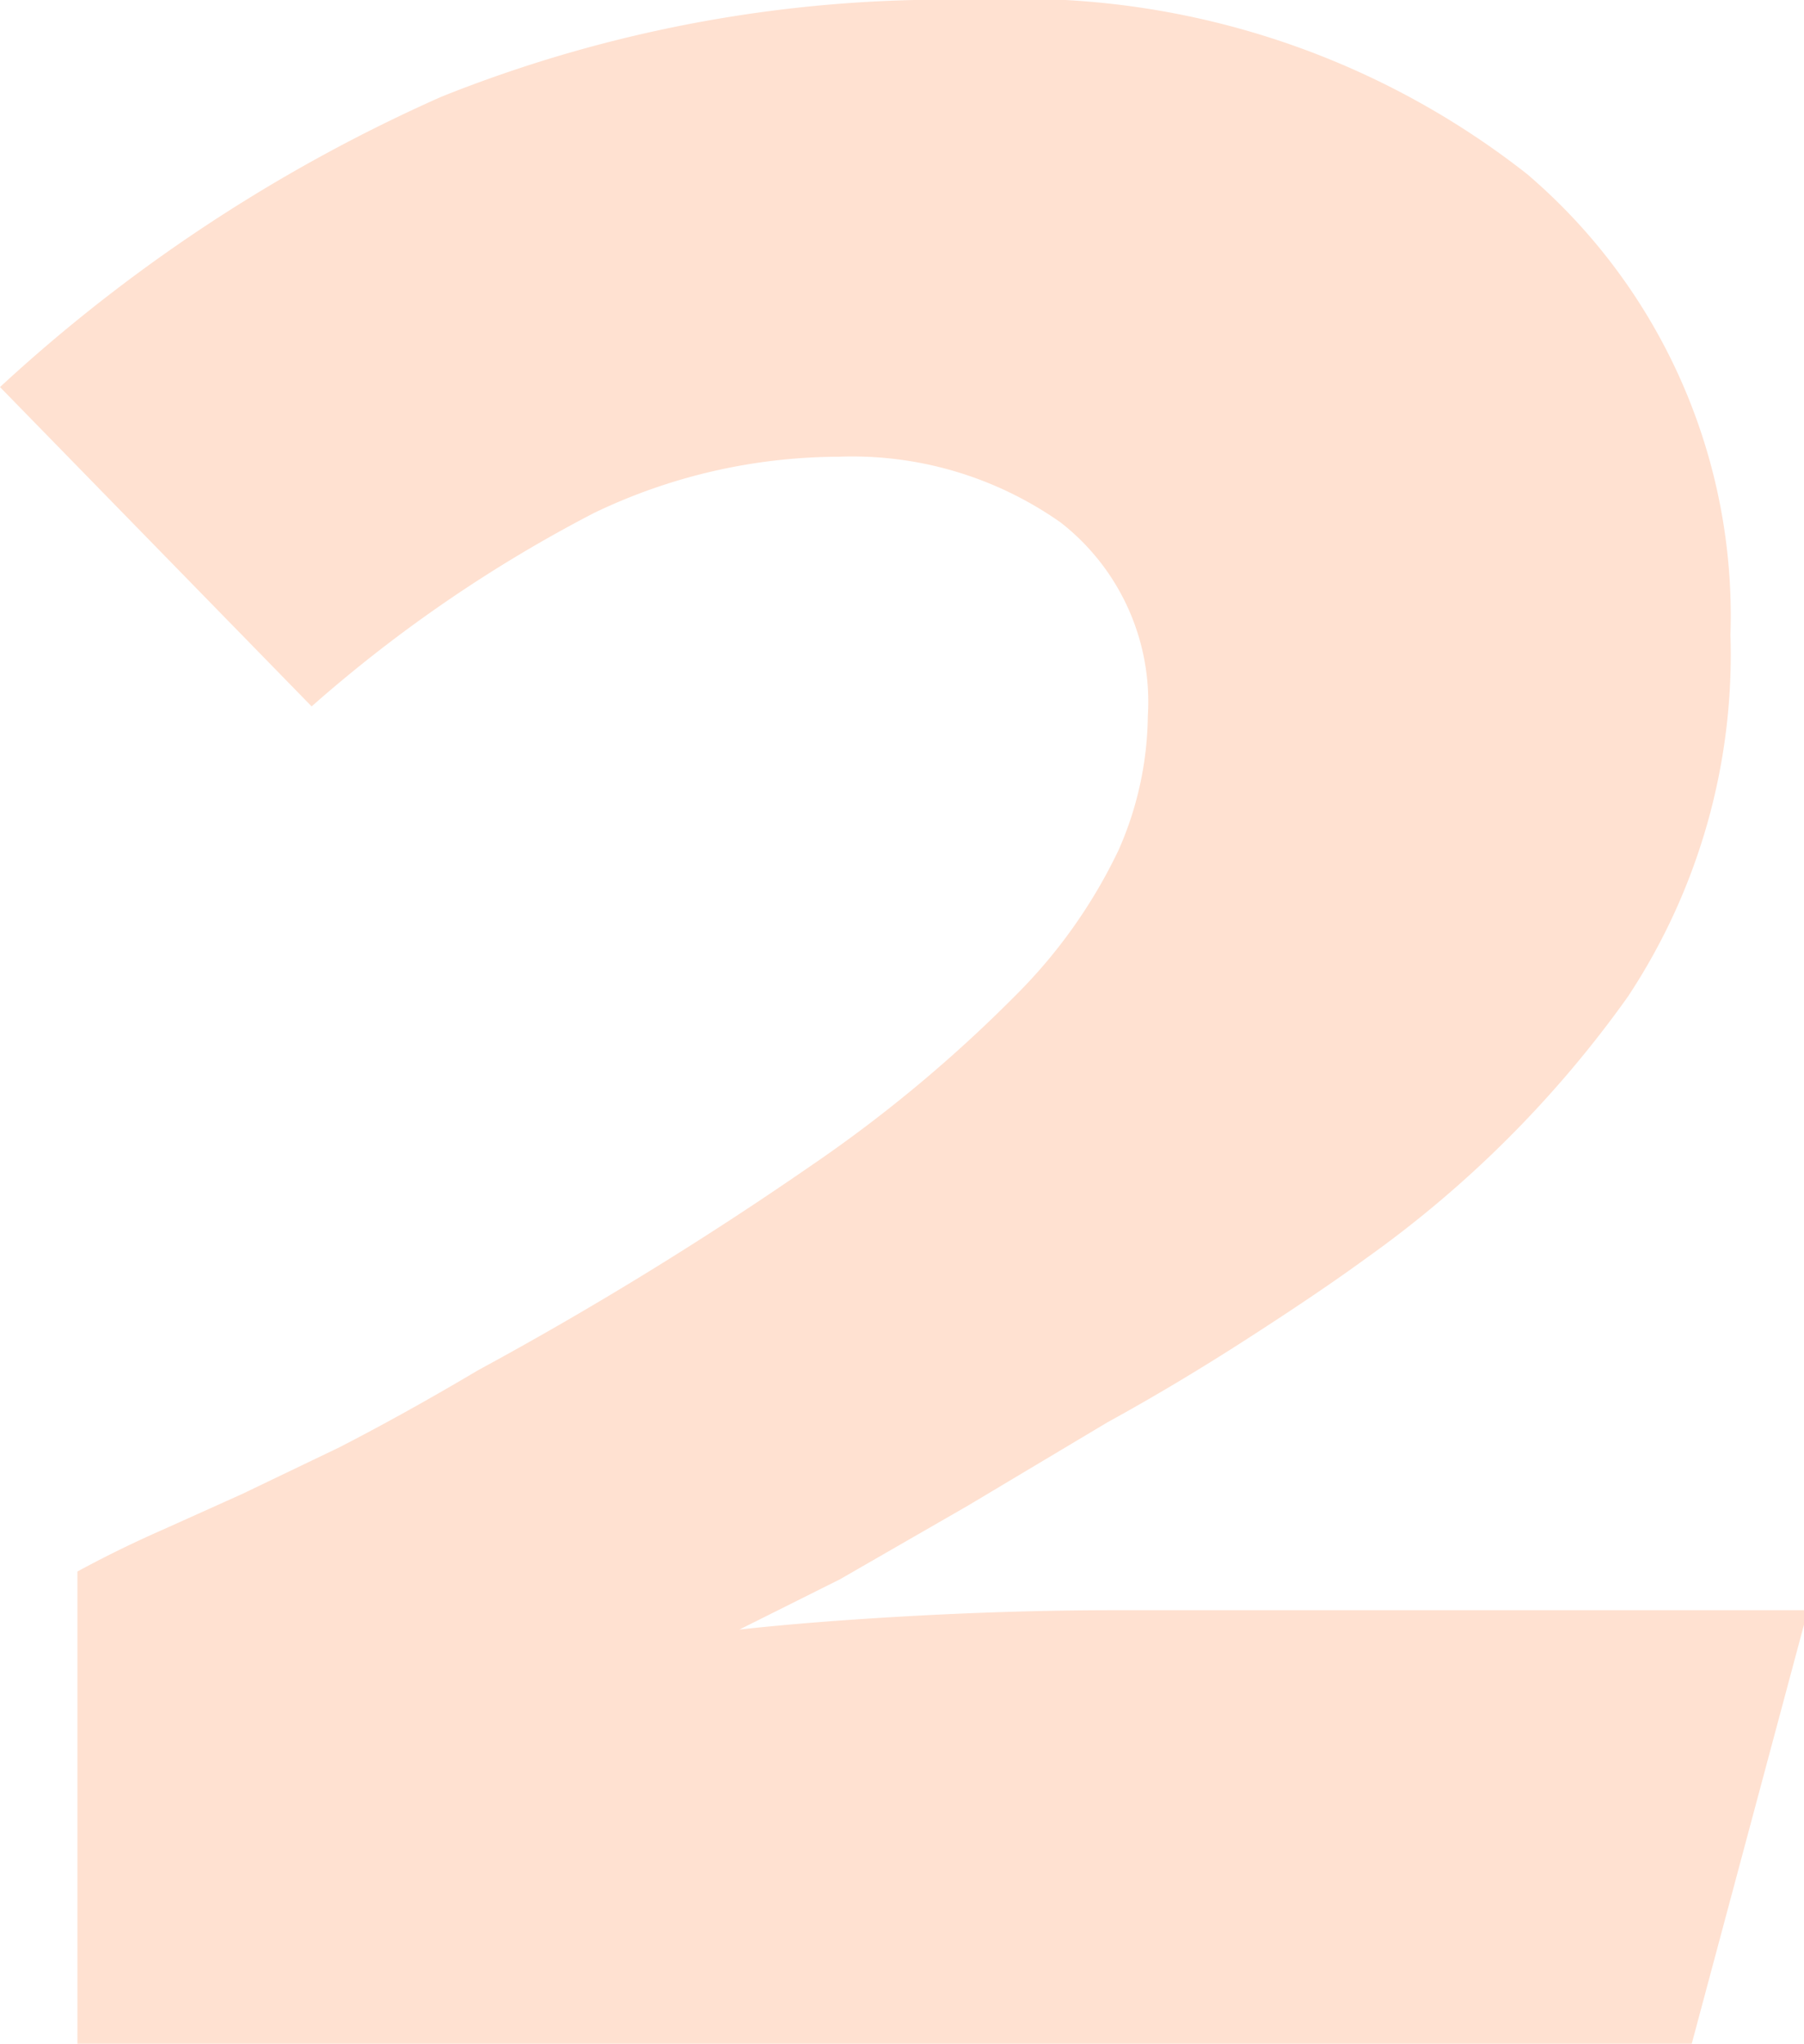 <svg xmlns="http://www.w3.org/2000/svg" viewBox="0 0 18.64 21.12"><g data-name="Layer 2"><path d="M17.48 21.12H.8v-4.88c.35-.19.65-.33.9-.44l.8-.36 1-.48c.37-.19.85-.45 1.44-.8a37.42 37.42 0 003.42-2.1 14.39 14.39 0 002.12-1.76 5.39 5.39 0 001.08-1.52 3.51 3.51 0 00.3-1.38 2.35 2.35 0 00-.9-2 3.74 3.74 0 00-2.3-.68 5.87 5.87 0 00-2.52.58 14.46 14.46 0 00-2.92 2L0 4a16.7 16.7 0 014.56-3 14 14 0 015.52-1 8.47 8.47 0 015.7 1.8 6 6 0 012.1 4.76 6.41 6.41 0 01-1.06 3.74 11.49 11.49 0 01-2.7 2.7c-.37.27-.79.55-1.24.84s-.93.58-1.44.86l-1.44.86-1.32.76-.44.22-.6.3c.45-.05 1.05-.1 1.78-.14s1.43-.06 2.1-.06h7.16z" fill="#ff5a00" opacity=".18" data-name="2"/></g></svg>